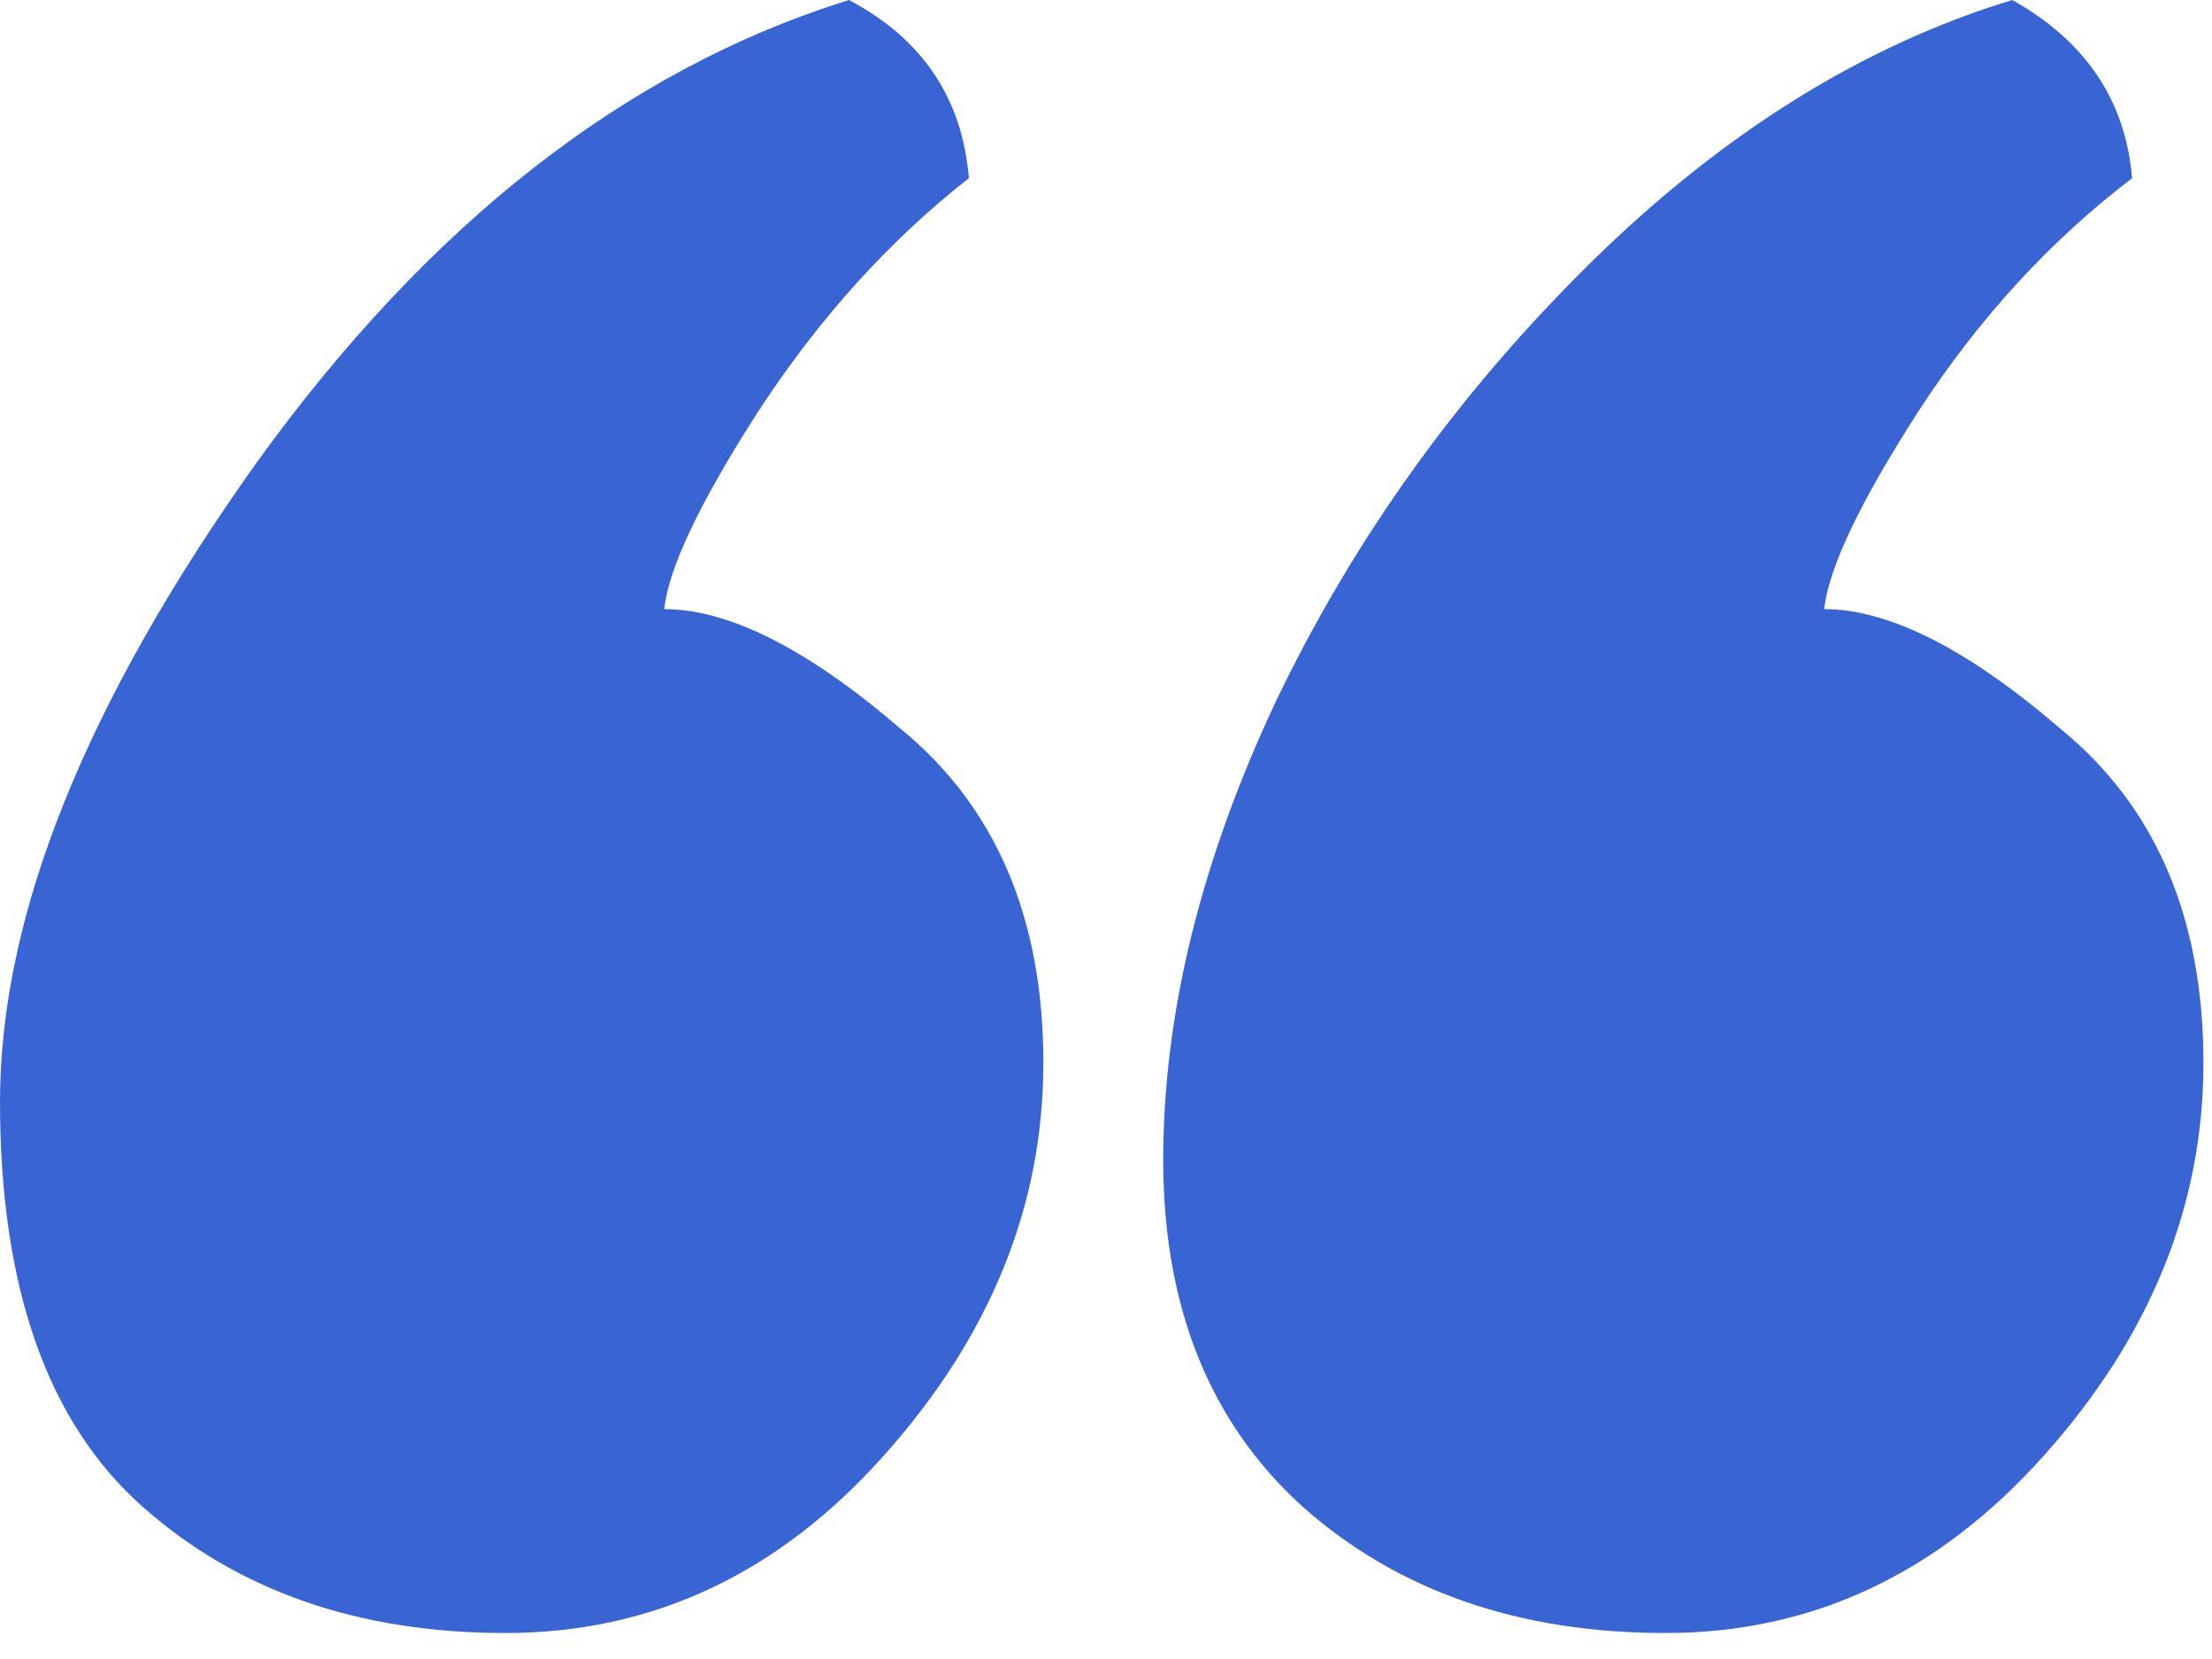 <?xml version="1.0" encoding="UTF-8"?> <svg xmlns="http://www.w3.org/2000/svg" width="16" height="12" viewBox="0 0 16 12" fill="none"> <path d="M4.805 4.406C5.273 4.406 5.844 4.695 6.516 5.273C7.203 5.836 7.547 6.641 7.547 7.688C7.547 8.719 7.164 9.664 6.398 10.523C5.633 11.383 4.719 11.812 3.656 11.812C2.594 11.812 1.719 11.508 1.031 10.898C0.344 10.289 0 9.312 0 7.969C0 6.625 0.617 5.086 1.852 3.352C3.102 1.617 4.531 0.5 6.141 0C6.672 0.281 6.961 0.711 7.008 1.289C6.43 1.742 5.922 2.305 5.484 2.977C5.062 3.633 4.836 4.109 4.805 4.406ZM13.195 4.406C13.664 4.406 14.234 4.695 14.906 5.273C15.594 5.836 15.938 6.641 15.938 7.688C15.938 8.719 15.555 9.664 14.789 10.523C14.023 11.383 13.109 11.812 12.047 11.812C10.984 11.812 10.109 11.508 9.422 10.898C8.75 10.289 8.414 9.453 8.414 8.391C8.414 7.328 8.688 6.219 9.234 5.062C9.797 3.891 10.555 2.836 11.508 1.898C12.461 0.961 13.477 0.328 14.555 0C15.086 0.297 15.375 0.727 15.422 1.289C14.828 1.742 14.312 2.305 13.875 2.977C13.453 3.633 13.227 4.109 13.195 4.406Z" fill="#3964D4"></path> </svg> 